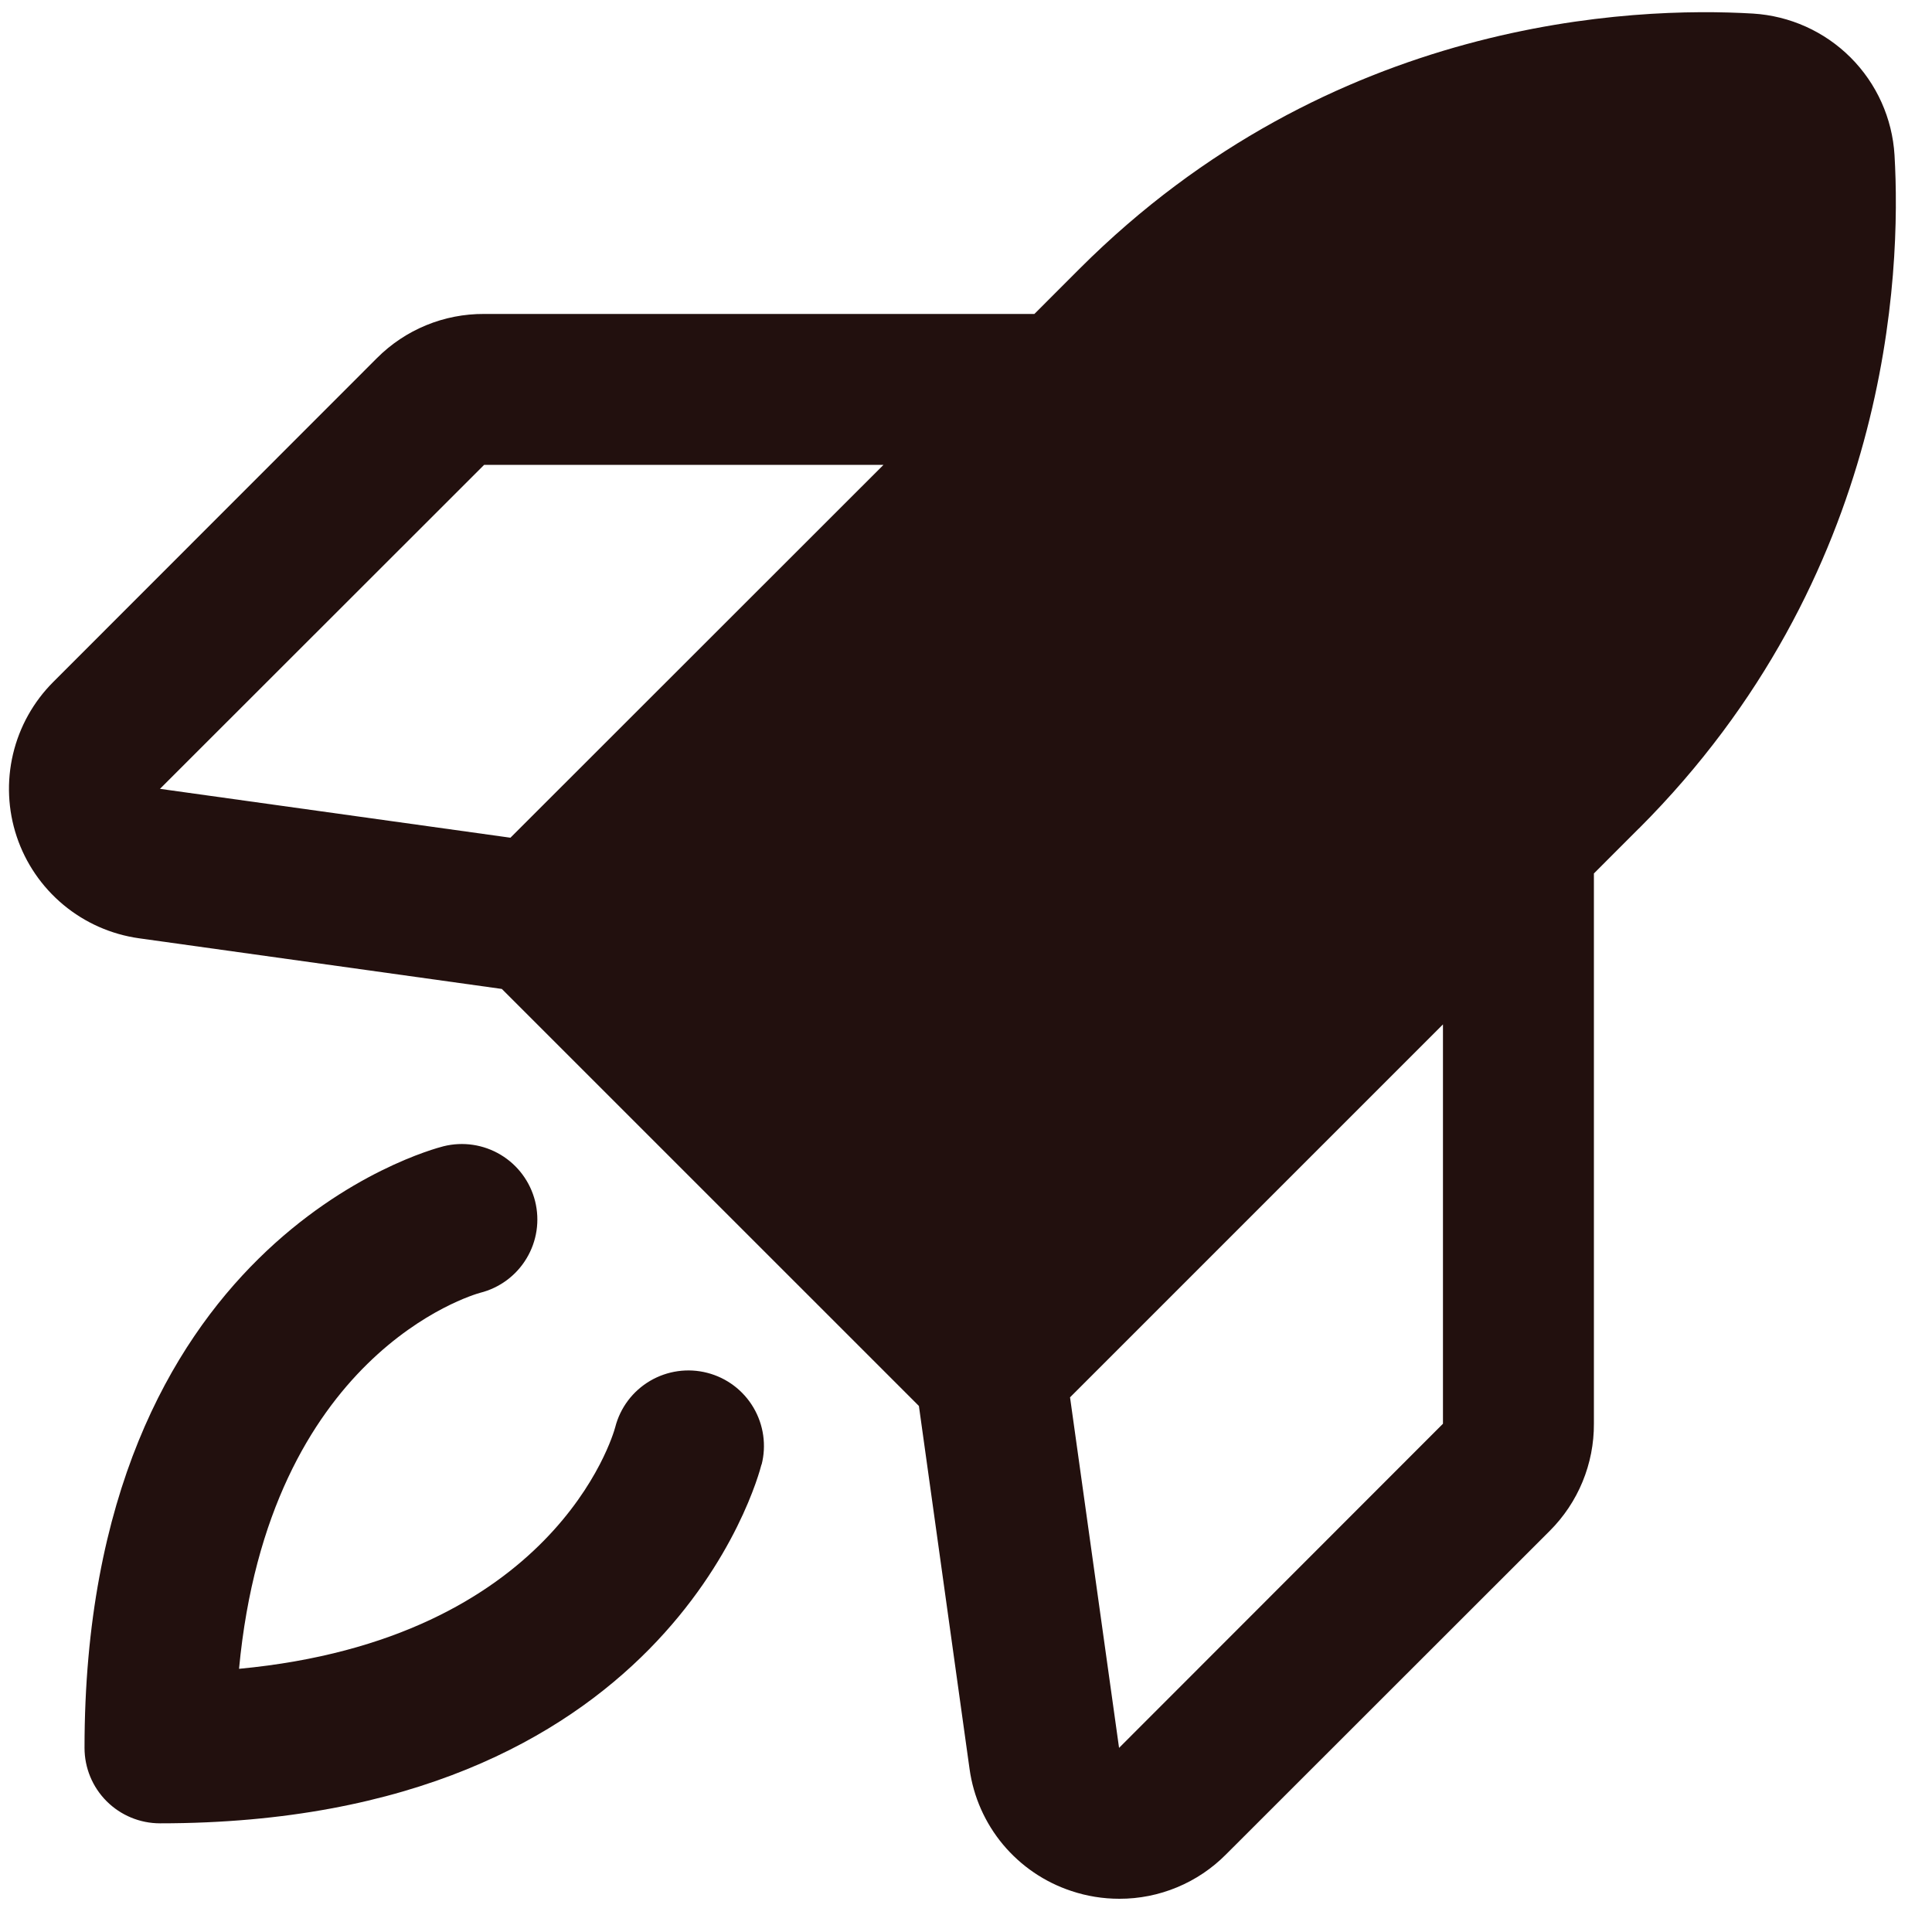 <svg xmlns="http://www.w3.org/2000/svg" fill="none" viewBox="0 0 40 40" height="40" width="40">
<path fill="#22100E" d="M15.767 30.316C15.691 30.619 13.787 37.75 3.312 37.75C2.898 37.75 2.5 37.585 2.207 37.292C1.914 36.999 1.75 36.602 1.75 36.188C1.75 25.713 8.88 23.809 9.183 23.732C9.585 23.632 10.011 23.695 10.367 23.909C10.722 24.122 10.978 24.468 11.079 24.87C11.179 25.272 11.116 25.698 10.902 26.053C10.689 26.409 10.343 26.665 9.941 26.766C9.765 26.814 5.562 28.043 4.949 34.551C11.457 33.938 12.687 29.742 12.738 29.547C12.841 29.145 13.1 28.801 13.458 28.59C13.815 28.38 14.241 28.319 14.643 28.423C15.045 28.526 15.389 28.785 15.6 29.143C15.81 29.5 15.871 29.926 15.767 30.328V30.316ZM33.931 17.152L33 18.084V29.477C33.002 29.889 32.922 30.297 32.765 30.678C32.608 31.059 32.377 31.404 32.086 31.695L25.382 38.395C25.093 38.686 24.749 38.917 24.371 39.074C23.992 39.232 23.586 39.313 23.175 39.312C22.837 39.312 22.5 39.258 22.179 39.15C21.628 38.968 21.139 38.635 20.766 38.189C20.394 37.743 20.154 37.202 20.074 36.627L19.025 29.109L10.39 20.475L2.877 19.426C2.301 19.345 1.759 19.105 1.312 18.733C0.865 18.361 0.53 17.872 0.346 17.32C0.162 16.769 0.136 16.177 0.27 15.611C0.404 15.045 0.693 14.528 1.105 14.117L7.804 7.414C8.095 7.122 8.441 6.891 8.822 6.734C9.203 6.577 9.611 6.498 10.023 6.5H21.416L22.347 5.568C27.558 0.359 33.836 0.135 36.294 0.281C37.056 0.328 37.775 0.651 38.315 1.191C38.854 1.73 39.178 2.449 39.224 3.211C39.367 5.662 39.142 11.941 33.933 17.152H33.931ZM18.291 9.625H10.023L3.312 16.332L10.568 17.344L18.291 9.625ZM29.875 21.209L22.154 28.93L23.169 36.188L29.875 29.477V21.209Z"></path>
</svg>
